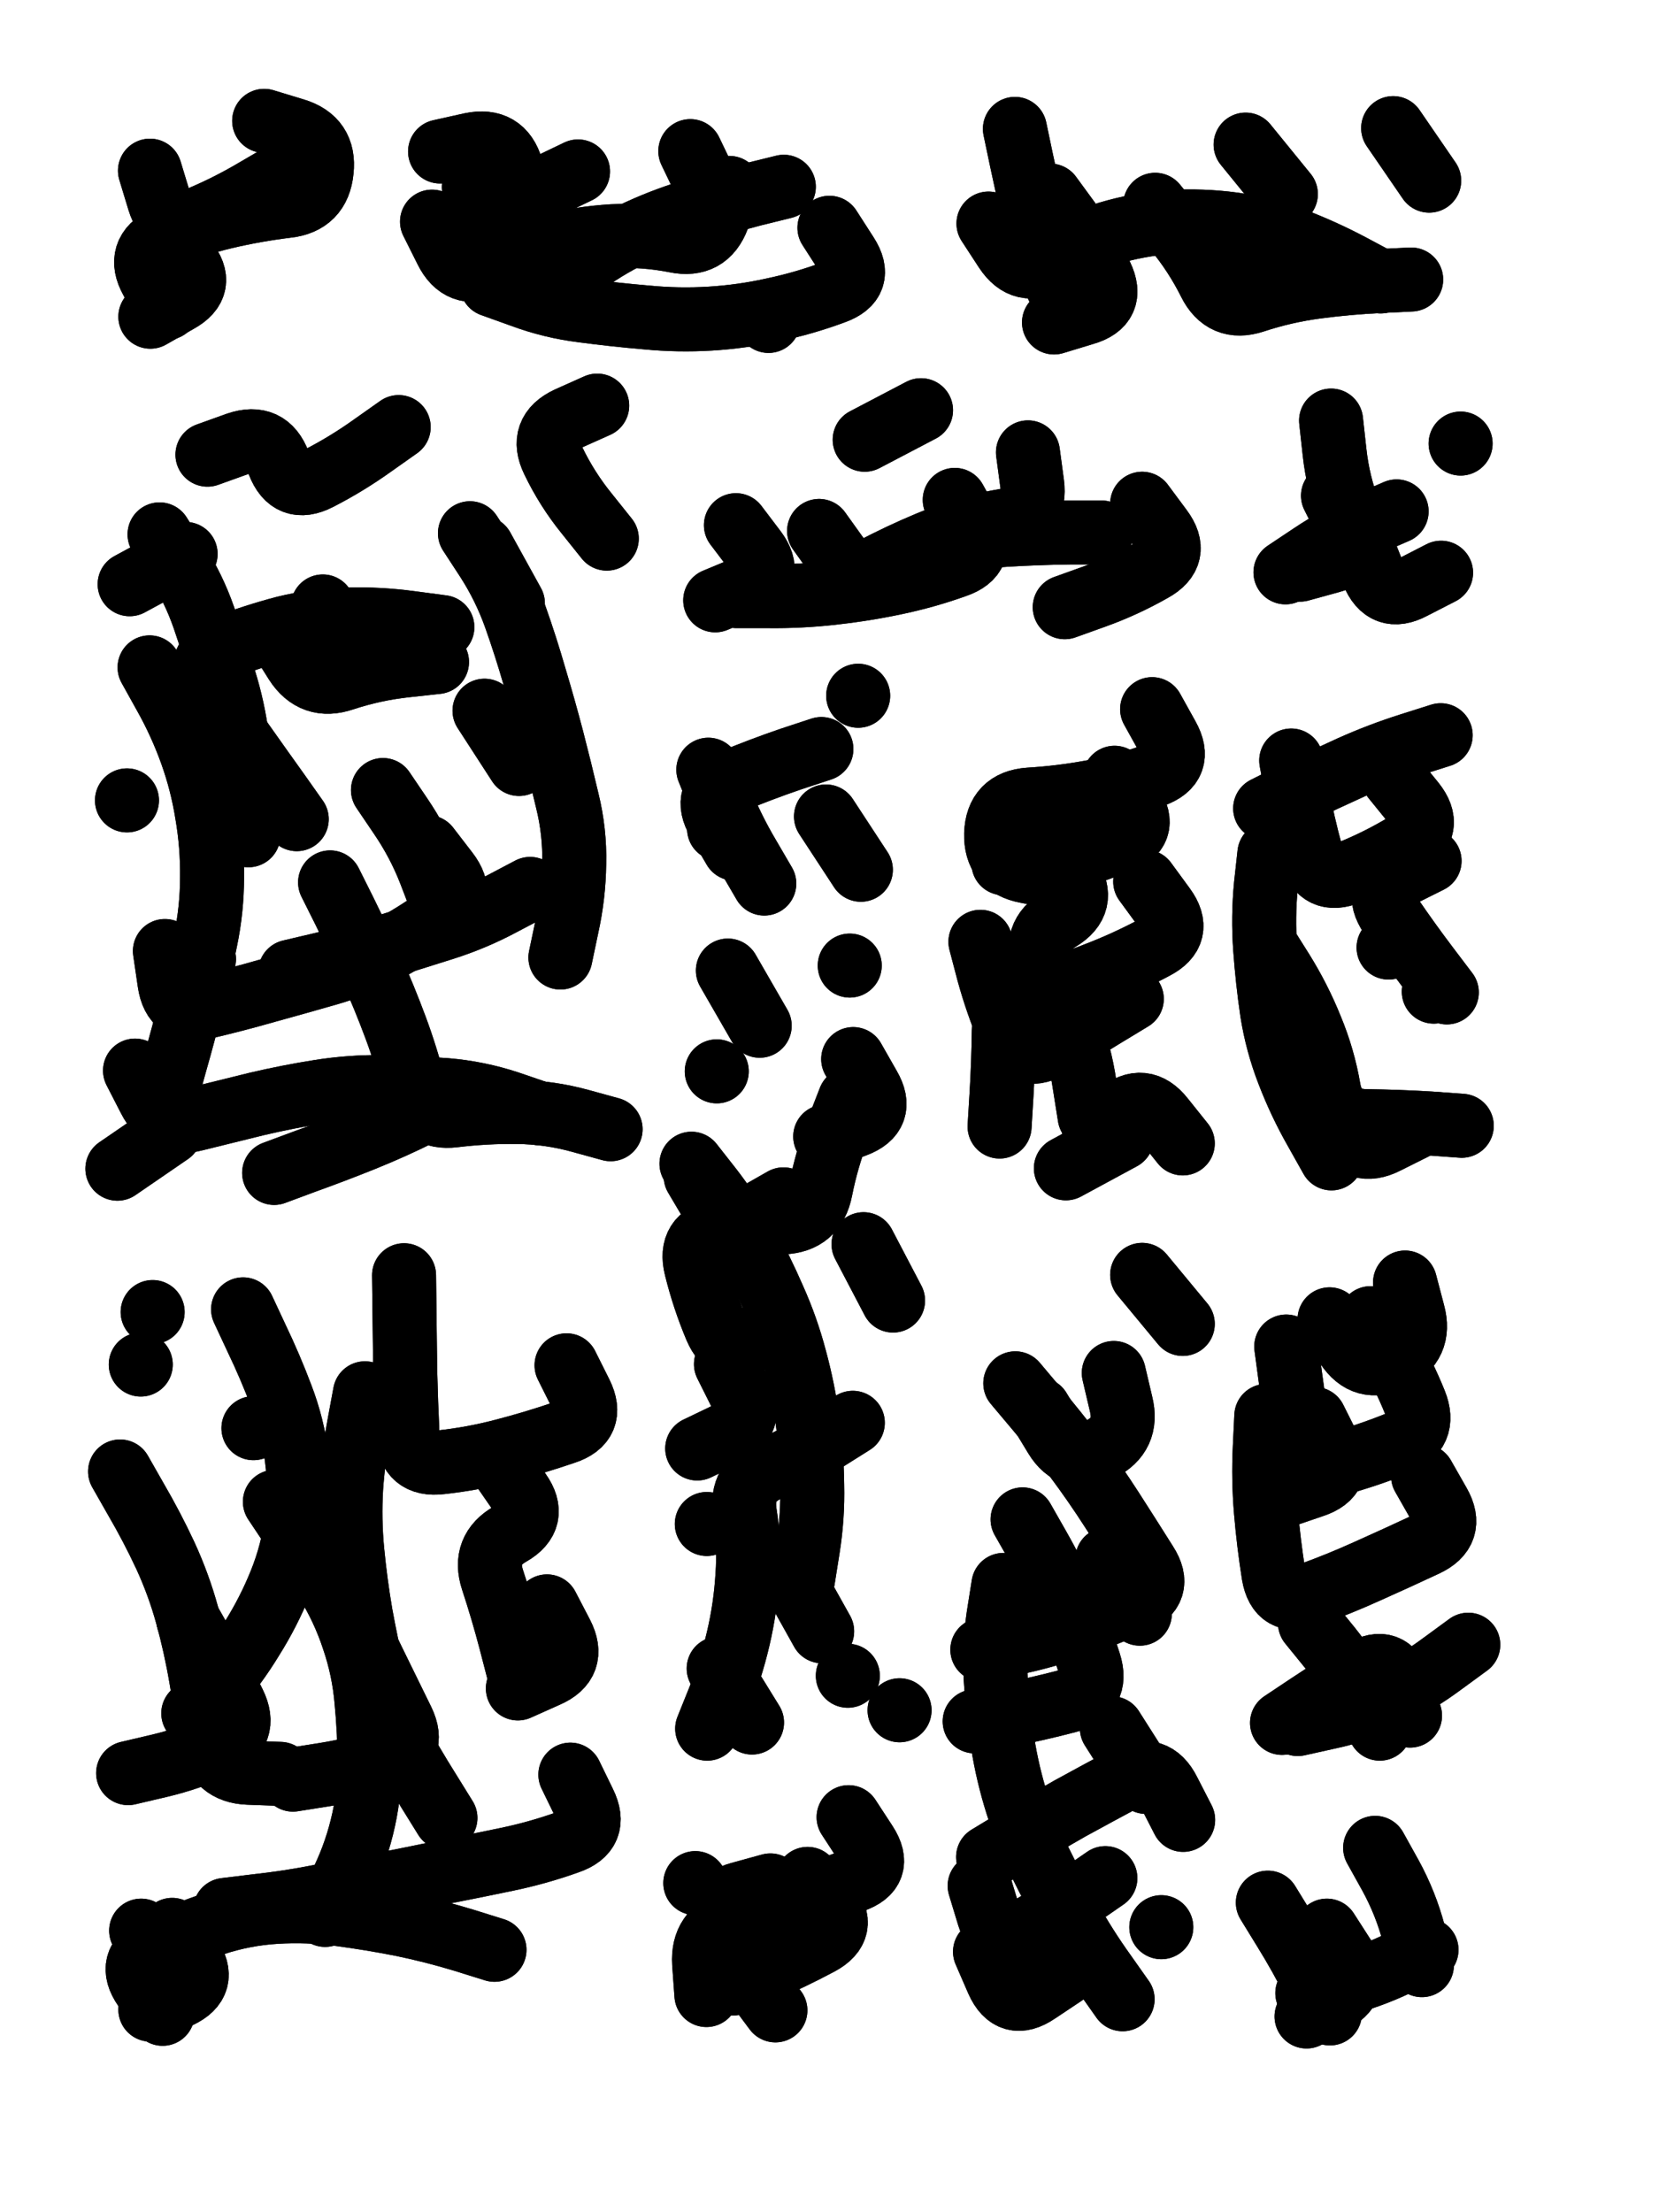 <svg xmlns="http://www.w3.org/2000/svg" viewBox="0 0 4329 5772"><title>Infinite Scribble #12</title><defs><filter id="piece_12_3_4_filter" x="-100" y="-100" width="4529" height="5972" filterUnits="userSpaceOnUse"><feGaussianBlur in="SourceGraphic" result="lineShape_1" stdDeviation="8350e-3"/><feColorMatrix in="lineShape_1" result="lineShape" type="matrix" values="1 0 0 0 0  0 1 0 0 0  0 0 1 0 0  0 0 0 10020e-3 -5010e-3"/><feGaussianBlur in="lineShape" result="shrank_blurred" stdDeviation="13350e-3"/><feColorMatrix in="shrank_blurred" result="shrank" type="matrix" values="1 0 0 0 0 0 1 0 0 0 0 0 1 0 0 0 0 0 11767e-3 -7680e-3"/><feColorMatrix in="lineShape" result="border_filled" type="matrix" values="0.6 0 0 0 -0.4  0 0.6 0 0 -0.4  0 0 0.6 0 -0.4  0 0 0 1 0"/><feComposite in="border_filled" in2="shrank" result="border" operator="out"/><feOffset in="lineShape" result="shapes_linestyle_bottom3" dx="-40080e-3" dy="-40080e-3"/><feOffset in="lineShape" result="shapes_linestyle_bottom2" dx="-26720e-3" dy="-26720e-3"/><feOffset in="lineShape" result="shapes_linestyle_bottom1" dx="-13360e-3" dy="-13360e-3"/><feMerge result="shapes_linestyle_bottom"><feMergeNode in="shapes_linestyle_bottom3"/><feMergeNode in="shapes_linestyle_bottom2"/><feMergeNode in="shapes_linestyle_bottom1"/></feMerge><feGaussianBlur in="shapes_linestyle_bottom" result="shapes_linestyle_bottomcontent_blurred" stdDeviation="13350e-3"/><feColorMatrix in="shapes_linestyle_bottomcontent_blurred" result="shapes_linestyle_bottomcontent" type="matrix" values="1 0 0 0 0 0 1 0 0 0 0 0 1 0 0 0 0 0 11767e-3 -7680e-3"/><feColorMatrix in="shapes_linestyle_bottomcontent" result="shapes_linestyle_bottomdark" type="matrix" values="0.6 0 0 0 -0.1  0 0.6 0 0 -0.1  0 0 0.6 0 -0.1  0 0 0 1 0"/><feColorMatrix in="shapes_linestyle_bottom" result="shapes_linestyle_bottomborderblack" type="matrix" values="0.6 0 0 0 -0.4  0 0.6 0 0 -0.4  0 0 0.6 0 -0.4  0 0 0 1 0"/><feGaussianBlur in="lineShape" result="shapes_linestyle_frontshrank_blurred" stdDeviation="13350e-3"/><feColorMatrix in="shapes_linestyle_frontshrank_blurred" result="shapes_linestyle_frontshrank" type="matrix" values="1 0 0 0 0 0 1 0 0 0 0 0 1 0 0 0 0 0 11767e-3 -7680e-3"/><feMerge result="shapes_linestyle"><feMergeNode in="shapes_linestyle_bottomborderblack"/><feMergeNode in="shapes_linestyle_bottomdark"/><feMergeNode in="shapes_linestyle_frontshrank"/></feMerge><feComposite in="shapes_linestyle" in2="shrank" result="shapes_linestyle_cropped" operator="over"/><feComposite in="border" in2="shapes_linestyle_cropped" result="shapes" operator="over"/><feTurbulence result="shapes_finished_turbulence" type="turbulence" baseFrequency="149700e-6" numOctaves="3"/><feGaussianBlur in="shapes_finished_turbulence" result="shapes_finished_turbulence_smoothed" stdDeviation="0"/><feDisplacementMap in="shapes" in2="shapes_finished_turbulence_smoothed" result="shapes_finished_results_shifted" scale="5010e-2" xChannelSelector="R" yChannelSelector="G"/><feOffset in="shapes_finished_results_shifted" result="shapes_finished" dx="-1252e-2" dy="-1252e-2"/></filter><filter id="piece_12_3_4_shadow" x="-100" y="-100" width="4529" height="5972" filterUnits="userSpaceOnUse"><feColorMatrix in="SourceGraphic" result="result_blackened" type="matrix" values="0 0 0 0 0  0 0 0 0 0  0 0 0 0 0  0 0 0 0.8 0"/><feGaussianBlur in="result_blackened" result="result_blurred" stdDeviation="50100e-3"/><feComposite in="SourceGraphic" in2="result_blurred" result="result" operator="over"/></filter><filter id="piece_12_3_4_overall" x="-100" y="-100" width="4529" height="5972" filterUnits="userSpaceOnUse"><feTurbulence result="background_texture_bumps" type="fractalNoise" baseFrequency="54e-3" numOctaves="3"/><feDiffuseLighting in="background_texture_bumps" result="background_texture" surfaceScale="1" diffuseConstant="2" lighting-color="#555"><feDistantLight azimuth="225" elevation="20"/></feDiffuseLighting><feMorphology in="SourceGraphic" result="background_glow_1_thicken" operator="dilate" radius="27450e-3"/><feColorMatrix in="background_glow_1_thicken" result="background_glow_1_thicken_colored" type="matrix" values="0 0 0 0 0  0 0 0 0 0  0 0 0 0 0  0 0 0 1 0"/><feGaussianBlur in="background_glow_1_thicken_colored" result="background_glow_1" stdDeviation="73200e-3"/><feMorphology in="SourceGraphic" result="background_glow_2_thicken" operator="dilate" radius="0"/><feColorMatrix in="background_glow_2_thicken" result="background_glow_2_thicken_colored" type="matrix" values="0 0 0 0 0  0 0 0 0 0  0 0 0 0 0  0 0 0 0 0"/><feGaussianBlur in="background_glow_2_thicken_colored" result="background_glow_2" stdDeviation="0"/><feComposite in="background_glow_1" in2="background_glow_2" result="background_glow" operator="out"/><feBlend in="background_glow" in2="background_texture" result="background_merged" mode="normal"/><feColorMatrix in="background_merged" result="background" type="matrix" values="0.2 0 0 0 0  0 0.2 0 0 0  0 0 0.2 0 0  0 0 0 1 0"/></filter><clipPath id="piece_12_3_4_clip"><rect x="0" y="0" width="4329" height="5772"/></clipPath><g id="layer_3" filter="url(#piece_12_3_4_filter)" stroke-width="167" stroke-linecap="round" fill="none"><path d="M 528 896 Q 528 896 488 823 Q 448 751 522 714 Q 597 678 678 659 Q 759 640 841 630 Q 924 621 932 538 Q 941 456 861 432 L 782 408" stroke="hsl(228,100%,54%)"/><path d="M 2257 687 Q 2257 687 2302 757 Q 2347 827 2269 855 Q 2191 884 2110 901 Q 2029 919 1946 924 Q 1863 929 1780 921 Q 1697 914 1614 903 Q 1532 893 1454 864 L 1376 836 M 1601 540 Q 1601 540 1526 576 Q 1451 612 1427 532 Q 1404 453 1322 470 L 1241 488 M 1894 487 L 1966 637" stroke="hsl(189,100%,43%)"/><path d="M 3107 627 Q 3107 627 3159 691 Q 3212 755 3249 829 Q 3286 904 3365 878 Q 3444 852 3526 841 Q 3609 830 3692 826 L 3775 822 M 2883 904 Q 2883 904 2847 829 Q 2811 754 2793 673 Q 2776 592 2758 510 L 2741 429 M 3728 427 L 3822 564 M 3448 599 L 3343 470" stroke="hsl(97,100%,44%)"/><path d="M 954 2395 Q 954 2395 991 2469 Q 1028 2544 1062 2620 Q 1096 2696 1125 2774 Q 1154 2852 1174 2932 Q 1195 3013 1277 3003 Q 1360 2993 1443 2994 Q 1526 2995 1606 3017 L 1686 3039 M 483 1834 Q 483 1834 523 1906 Q 564 1979 592 2057 Q 620 2135 633 2217 Q 647 2299 646 2382 Q 646 2465 629 2546 Q 613 2628 592 2708 Q 572 2789 549 2869 L 527 2949 M 1319 1484 Q 1319 1484 1364 1553 Q 1409 1623 1437 1701 Q 1465 1780 1488 1860 Q 1512 1940 1533 2020 Q 1554 2101 1573 2182 Q 1593 2263 1591 2346 Q 1590 2429 1572 2510 L 1555 2591 M 1092 2154 Q 1092 2154 1138 2222 Q 1185 2291 1215 2368 L 1245 2446 M 577 1538 L 431 1617 M 821 1751 Q 821 1751 865 1821 Q 910 1891 989 1864 Q 1068 1838 1150 1829 L 1233 1820 M 1676 1498 Q 1676 1498 1624 1433 Q 1572 1369 1536 1294 Q 1500 1220 1575 1185 L 1651 1151 M 1133 1207 Q 1133 1207 1065 1255 Q 998 1303 924 1341 Q 850 1379 820 1301 Q 791 1224 712 1251 L 634 1279" stroke="hsl(184,100%,43%)"/><path d="M 2013 1463 Q 2013 1463 2063 1529 Q 2113 1596 2036 1627 L 1959 1659 M 3073 1407 Q 3073 1407 3122 1473 Q 3172 1540 3099 1580 Q 3027 1621 2949 1649 L 2871 1677 M 2330 1599 Q 2330 1599 2404 1561 Q 2478 1524 2555 1494 Q 2633 1465 2715 1451 Q 2797 1438 2786 1355 L 2775 1273 M 2349 1240 L 2496 1163" stroke="hsl(115,100%,43%)"/><path d="M 3853 1587 Q 3853 1587 3779 1625 Q 3706 1664 3675 1587 Q 3644 1510 3614 1432 Q 3584 1355 3575 1272 L 3566 1190 M 3904 1250 L 3904 1250" stroke="hsl(59,100%,45%)"/><path d="M 2248 2223 L 2339 2362 M 2332 1908 L 2332 1908 M 1969 2255 L 1969 2255" stroke="hsl(110,100%,44%)"/><path d="M 3081 2393 Q 3081 2393 3130 2460 Q 3179 2527 3105 2565 Q 3032 2604 2954 2634 Q 2877 2665 2795 2682 Q 2714 2700 2712 2783 Q 2711 2866 2706 2949 L 2701 3032 M 2948 3052 Q 2948 3052 3012 2999 Q 3076 2946 3127 3011 L 3179 3076 M 3099 1943 Q 3099 1943 3139 2015 Q 3180 2088 3102 2116 Q 3024 2144 2942 2159 Q 2861 2174 2778 2179 Q 2695 2185 2692 2268 Q 2690 2351 2771 2366 L 2853 2382" stroke="hsl(60,100%,45%)"/><path d="M 3395 2558 Q 3395 2558 3439 2628 Q 3483 2699 3514 2776 Q 3546 2853 3560 2935 Q 3575 3017 3658 3018 Q 3741 3019 3824 3024 L 3907 3030 M 3394 2202 Q 3394 2202 3468 2165 Q 3543 2129 3618 2095 Q 3694 2061 3773 2036 L 3852 2011 M 3868 2682 Q 3868 2682 3818 2616 Q 3768 2550 3721 2481 Q 3675 2413 3749 2376 L 3823 2339" stroke="hsl(45,100%,47%)"/><path d="M 1897 3129 Q 1897 3129 1948 3194 Q 1999 3260 2039 3333 Q 2079 3406 2112 3482 Q 2146 3558 2167 3638 Q 2189 3719 2200 3801 Q 2211 3884 2212 3967 Q 2214 4050 2201 4132 L 2188 4214 M 1937 4069 L 1937 4069 M 2319 2856 Q 2319 2856 2360 2928 Q 2402 3000 2324 3029 L 2246 3058 M 2346 3339 L 2423 3486 M 2055 4587 L 1968 4446 M 2440 4555 L 2440 4555 M 1992 2625 L 2075 2769 M 2310 2612 L 2310 2612" stroke="hsl(64,100%,46%)"/><path d="M 727 3509 Q 727 3509 762 3584 Q 798 3659 827 3736 Q 857 3814 867 3896 Q 878 3979 867 4061 Q 856 4144 825 4221 Q 794 4298 750 4368 Q 707 4439 652 4501 L 597 4563 M 1571 3655 Q 1571 3655 1608 3729 Q 1645 3804 1566 3830 Q 1487 3857 1406 3878 Q 1326 3899 1243 3908 Q 1161 3918 1156 3835 Q 1152 3752 1150 3669 Q 1149 3586 1148 3503 L 1147 3420 M 491 3516 L 491 3516 M 1581 4723 Q 1581 4723 1617 4797 Q 1654 4872 1575 4899 Q 1497 4927 1415 4944 Q 1334 4961 1252 4977 Q 1171 4994 1089 5010 Q 1008 5026 926 5041 Q 845 5057 762 5066 L 680 5076 M 461 5130 L 461 5130 M 1034 4360 Q 1034 4360 1070 4434 Q 1107 4509 1143 4583 Q 1179 4658 1100 4684 Q 1021 4710 939 4723 L 857 4736 M 1520 4284 Q 1520 4284 1558 4357 Q 1596 4431 1520 4464 L 1444 4498" stroke="hsl(97,100%,46%)"/><path d="M 2742 3702 Q 2742 3702 2795 3765 Q 2849 3829 2899 3895 Q 2949 3962 2994 4032 Q 3039 4102 3083 4172 Q 3128 4242 3051 4274 Q 2975 4307 2897 4335 Q 2819 4363 2737 4380 L 2656 4397 M 2868 5244 Q 2868 5244 2799 5290 Q 2730 5337 2696 5261 L 2663 5185 M 2671 4938 Q 2671 4938 2742 4895 Q 2813 4852 2885 4811 Q 2958 4771 3031 4732 Q 3105 4693 3142 4767 L 3180 4841 M 3123 5121 L 3123 5121 M 3073 3419 L 3179 3547" stroke="hsl(37,100%,48%)"/><path d="M 3806 3944 Q 3806 3944 3847 4016 Q 3888 4088 3812 4123 Q 3737 4158 3661 4192 Q 3586 4226 3508 4254 Q 3430 4283 3416 4201 Q 3403 4119 3396 4036 Q 3389 3953 3393 3870 L 3397 3787 M 3562 3535 Q 3562 3535 3607 3604 Q 3653 3674 3727 3637 Q 3802 3600 3780 3519 L 3759 3439 M 3924 4384 Q 3924 4384 3857 4433 Q 3790 4483 3715 4519 Q 3641 4556 3560 4573 L 3479 4591" stroke="hsl(27,100%,48%)"/><path d="M 2307 4834 Q 2307 4834 2352 4903 Q 2397 4973 2318 5000 Q 2240 5028 2161 5054 Q 2083 5081 2004 5106 Q 1925 5132 1930 5215 L 1936 5298" stroke="hsl(43,100%,48%)"/><path d="M 3681 4914 Q 3681 4914 3721 4986 Q 3761 5059 3782 5139 L 3803 5220 M 3401 5057 Q 3401 5057 3444 5127 Q 3488 5198 3525 5272 L 3563 5346" stroke="hsl(13,100%,47%)"/></g><g id="layer_2" filter="url(#piece_12_3_4_filter)" stroke-width="167" stroke-linecap="round" fill="none"><path d="M 829 548 Q 829 548 757 590 Q 686 632 609 664 Q 533 697 508 617 L 484 538" stroke="hsl(258,100%,56%)"/><path d="M 1329 581 Q 1329 581 1382 645 Q 1435 709 1486 774 Q 1537 840 1603 790 Q 1669 740 1743 704 Q 1818 668 1897 644 Q 1977 621 2057 600 L 2138 580 M 2098 930 L 2098 930" stroke="hsl(223,100%,51%)"/><path d="M 2672 676 Q 2672 676 2717 745 Q 2763 815 2833 771 Q 2904 727 2983 702 Q 3063 678 3146 672 Q 3229 667 3311 678 Q 3394 690 3471 719 Q 3549 749 3622 788 L 3695 827" stroke="hsl(162,100%,41%)"/><path d="M 445 2886 Q 445 2886 483 2960 Q 521 3034 601 3013 Q 682 2993 763 2973 Q 844 2954 926 2941 Q 1008 2928 1091 2929 Q 1174 2931 1257 2937 Q 1340 2944 1419 2970 L 1498 2997 M 1476 2412 Q 1476 2412 1402 2451 Q 1329 2490 1250 2515 Q 1171 2540 1091 2565 Q 1012 2590 931 2609 L 850 2628 M 509 1487 Q 509 1487 553 1557 Q 598 1627 625 1705 Q 652 1784 677 1863 Q 702 1942 712 2024 Q 723 2107 732 2189 L 741 2272 M 1357 1947 L 1447 2086 M 1351 1522 L 1431 1667 M 935 1675 L 1035 1808 M 625 2595 L 625 2595 M 424 2181 L 424 2181" stroke="hsl(217,100%,51%)"/><path d="M 2230 1478 Q 2230 1478 2278 1545 Q 2327 1612 2400 1574 Q 2474 1536 2554 1514 Q 2635 1493 2718 1488 Q 2801 1483 2884 1482 L 2967 1482" stroke="hsl(181,100%,40%)"/><path d="M 3571 1386 Q 3571 1386 3608 1460 Q 3645 1535 3565 1557 L 3485 1579" stroke="hsl(107,100%,43%)"/><path d="M 2009 2307 Q 2009 2307 1967 2235 Q 1925 2164 2001 2132 Q 2078 2100 2157 2073 L 2236 2047" stroke="hsl(177,100%,41%)"/><path d="M 3046 2699 Q 3046 2699 2975 2742 Q 2905 2786 2831 2824 Q 2758 2863 2726 2786 Q 2694 2710 2672 2630 L 2651 2550 M 3001 2122 Q 3001 2122 3045 2192 Q 3090 2262 3011 2289 L 2933 2317 M 2711 2345 L 2711 2345 M 2874 3141 L 3020 3062" stroke="hsl(110,100%,43%)"/><path d="M 3729 2123 Q 3729 2123 3781 2187 Q 3833 2252 3762 2295 Q 3691 2338 3614 2369 Q 3537 2401 3514 2321 Q 3492 2241 3477 2159 L 3462 2077 M 3554 2965 Q 3554 2965 3595 3037 Q 3636 3110 3710 3072 L 3784 3035 M 3834 2680 L 3834 2680" stroke="hsl(70,100%,45%)"/><path d="M 2318 3805 Q 2318 3805 2248 3849 Q 2178 3894 2101 3925 Q 2024 3957 2036 4039 Q 2049 4121 2043 4204 Q 2038 4287 2019 4368 Q 2000 4449 1969 4526 L 1938 4603 M 2129 3538 Q 2129 3538 2061 3586 Q 1994 3634 1961 3557 Q 1929 3481 1909 3400 Q 1889 3320 1970 3303 Q 2052 3286 2135 3282 Q 2218 3279 2234 3197 Q 2250 3116 2280 3038 L 2310 2961 M 1963 2888 L 1963 2888 M 2305 4465 L 2305 4465" stroke="hsl(115,100%,44%)"/><path d="M 517 5347 Q 517 5347 470 5279 Q 423 5211 497 5174 Q 572 5138 651 5112 Q 730 5086 813 5081 Q 896 5076 978 5087 Q 1061 5098 1142 5114 Q 1224 5131 1303 5155 L 1383 5180 M 1255 4836 Q 1255 4836 1211 4765 Q 1167 4695 1127 4622 Q 1088 4549 1068 4468 Q 1049 4387 1034 4305 Q 1020 4223 1012 4140 Q 1004 4057 1009 3974 Q 1015 3891 1030 3809 L 1045 3728 M 406 3932 Q 406 3932 447 4004 Q 489 4076 524 4151 Q 559 4227 581 4307 Q 603 4387 617 4469 Q 631 4551 644 4633 Q 658 4715 741 4718 L 824 4721 M 754 3819 L 754 3819 M 460 3653 L 460 3653 M 1401 3918 Q 1401 3918 1448 3986 Q 1496 4054 1424 4095 Q 1352 4136 1378 4215 Q 1404 4294 1425 4374 L 1446 4455" stroke="hsl(159,100%,43%)"/><path d="M 3022 5309 Q 3022 5309 2974 5241 Q 2926 5174 2885 5101 Q 2845 5029 2808 4954 Q 2772 4880 2747 4801 Q 2722 4722 2709 4640 Q 2696 4558 2691 4475 Q 2686 4392 2698 4310 L 2711 4228 M 2804 3770 Q 2804 3770 2847 3841 Q 2890 3912 2964 3874 Q 3038 3837 3018 3756 L 2999 3675 M 3083 4742 L 2994 4602 M 2982 4161 L 3067 4303" stroke="hsl(57,100%,45%)"/><path d="M 3438 4588 Q 3438 4588 3507 4542 Q 3576 4496 3647 4454 Q 3719 4412 3745 4490 L 3772 4569 M 3669 3532 Q 3669 3532 3711 3603 Q 3754 3675 3785 3752 Q 3816 3829 3739 3859 Q 3662 3890 3582 3912 Q 3502 3934 3486 3852 Q 3471 3771 3460 3688 L 3449 3606" stroke="hsl(46,100%,46%)"/><path d="M 2200 4995 Q 2200 4995 2252 5059 Q 2304 5124 2231 5163 Q 2158 5202 2081 5235 L 2005 5268 M 1907 5006 L 1907 5006" stroke="hsl(68,100%,46%)"/><path d="M 3815 5180 Q 3815 5180 3740 5216 Q 3665 5252 3584 5272 L 3504 5293" stroke="hsl(33,100%,48%)"/></g><g id="layer_1" filter="url(#piece_12_3_4_filter)" stroke-width="167" stroke-linecap="round" fill="none"><path d="M 525 709 Q 525 709 577 773 Q 630 838 557 878 L 485 919" stroke="hsl(288,100%,56%)"/><path d="M 1220 671 Q 1220 671 1257 745 Q 1294 820 1370 787 Q 1447 755 1527 734 Q 1608 714 1691 709 Q 1774 705 1855 721 Q 1937 738 1966 660 L 1996 583" stroke="hsl(253,100%,55%)"/><path d="M 2833 603 Q 2833 603 2882 670 Q 2931 737 2966 812 Q 3002 887 2922 910 L 2843 934 M 3304 744 Q 3304 744 3352 811 Q 3401 879 3476 844 L 3552 809" stroke="hsl(204,100%,46%)"/><path d="M 1209 2303 Q 1209 2303 1259 2368 Q 1310 2434 1243 2483 Q 1176 2532 1102 2571 Q 1029 2610 949 2633 Q 869 2656 789 2678 Q 709 2701 628 2720 Q 547 2739 535 2656 L 523 2574 M 867 2230 Q 867 2230 819 2162 Q 771 2095 723 2027 Q 676 1959 638 1885 Q 600 1812 677 1782 Q 755 1752 835 1731 Q 916 1711 999 1709 Q 1082 1707 1164 1718 L 1247 1729 M 1266 2960 Q 1266 2960 1192 2997 Q 1118 3034 1041 3065 Q 964 3096 886 3124 L 808 3153 M 399 3142 L 536 3048" stroke="hsl(248,100%,56%)"/><path d="M 2584 1397 Q 2584 1397 2624 1469 Q 2665 1542 2586 1569 Q 2508 1597 2426 1614 Q 2345 1631 2262 1640 Q 2180 1649 2097 1648 L 2014 1648" stroke="hsl(214,100%,49%)"/><path d="M 3447 1586 Q 3447 1586 3516 1540 Q 3585 1494 3661 1460 L 3737 1427" stroke="hsl(171,100%,40%)"/><path d="M 2087 2398 Q 2087 2398 2045 2326 Q 2003 2255 1972 2178 L 1941 2101" stroke="hsl(211,100%,50%)"/><path d="M 2839 2308 Q 2839 2308 2883 2378 Q 2928 2448 2857 2491 Q 2786 2534 2818 2610 Q 2851 2687 2881 2764 Q 2911 2842 2923 2924 L 2936 3006" stroke="hsl(174,100%,41%)"/><path d="M 3567 3115 Q 3567 3115 3526 3042 Q 3485 2970 3455 2892 Q 3425 2815 3412 2733 Q 3400 2651 3394 2568 Q 3388 2485 3396 2402 L 3405 2320 M 3716 2565 L 3716 2565" stroke="hsl(123,100%,42%)"/><path d="M 2157 4204 L 2238 4349 M 1987 3652 Q 1987 3652 2024 3726 Q 2062 3800 1987 3836 L 1912 3872 M 1908 3162 Q 1908 3162 1950 3233 Q 1993 3305 2065 3263 L 2137 3222" stroke="hsl(180,100%,42%)"/><path d="M 810 4011 Q 810 4011 856 4080 Q 902 4149 945 4219 Q 989 4290 1015 4369 Q 1042 4448 1049 4531 Q 1057 4614 1057 4697 Q 1057 4780 1037 4860 Q 1017 4941 979 5015 L 941 5089 M 542 5128 Q 542 5128 588 5197 Q 635 5266 560 5301 L 485 5336 M 584 4319 Q 584 4319 625 4391 Q 667 4463 703 4537 Q 740 4612 664 4646 Q 589 4681 508 4700 L 427 4719" stroke="hsl(204,100%,49%)"/><path d="M 2977 4993 Q 2977 4993 2909 5040 Q 2841 5088 2769 5130 Q 2698 5172 2673 5092 L 2649 5013 M 2761 4057 Q 2761 4057 2802 4129 Q 2843 4201 2876 4277 Q 2910 4353 2935 4432 Q 2960 4511 2879 4531 Q 2799 4552 2717 4568 L 2636 4584" stroke="hsl(100,100%,45%)"/><path d="M 3511 4328 Q 3511 4328 3563 4392 Q 3615 4457 3654 4530 L 3693 4603 M 3523 3795 Q 3523 3795 3560 3869 Q 3598 3943 3519 3969 L 3440 3996" stroke="hsl(74,100%,45%)"/><path d="M 2116 5338 Q 2116 5338 2066 5271 Q 2017 5205 1980 5130 Q 1943 5056 2023 5034 L 2103 5012" stroke="hsl(117,100%,45%)"/><path d="M 3555 5130 Q 3555 5130 3600 5200 Q 3645 5270 3573 5312 L 3502 5354" stroke="hsl(52,100%,46%)"/></g></defs><g filter="url(#piece_12_3_4_overall)" clip-path="url(#piece_12_3_4_clip)"><use href="#layer_3"/><use href="#layer_2"/><use href="#layer_1"/></g><g clip-path="url(#piece_12_3_4_clip)"><use href="#layer_3" filter="url(#piece_12_3_4_shadow)"/><use href="#layer_2" filter="url(#piece_12_3_4_shadow)"/><use href="#layer_1" filter="url(#piece_12_3_4_shadow)"/></g></svg>